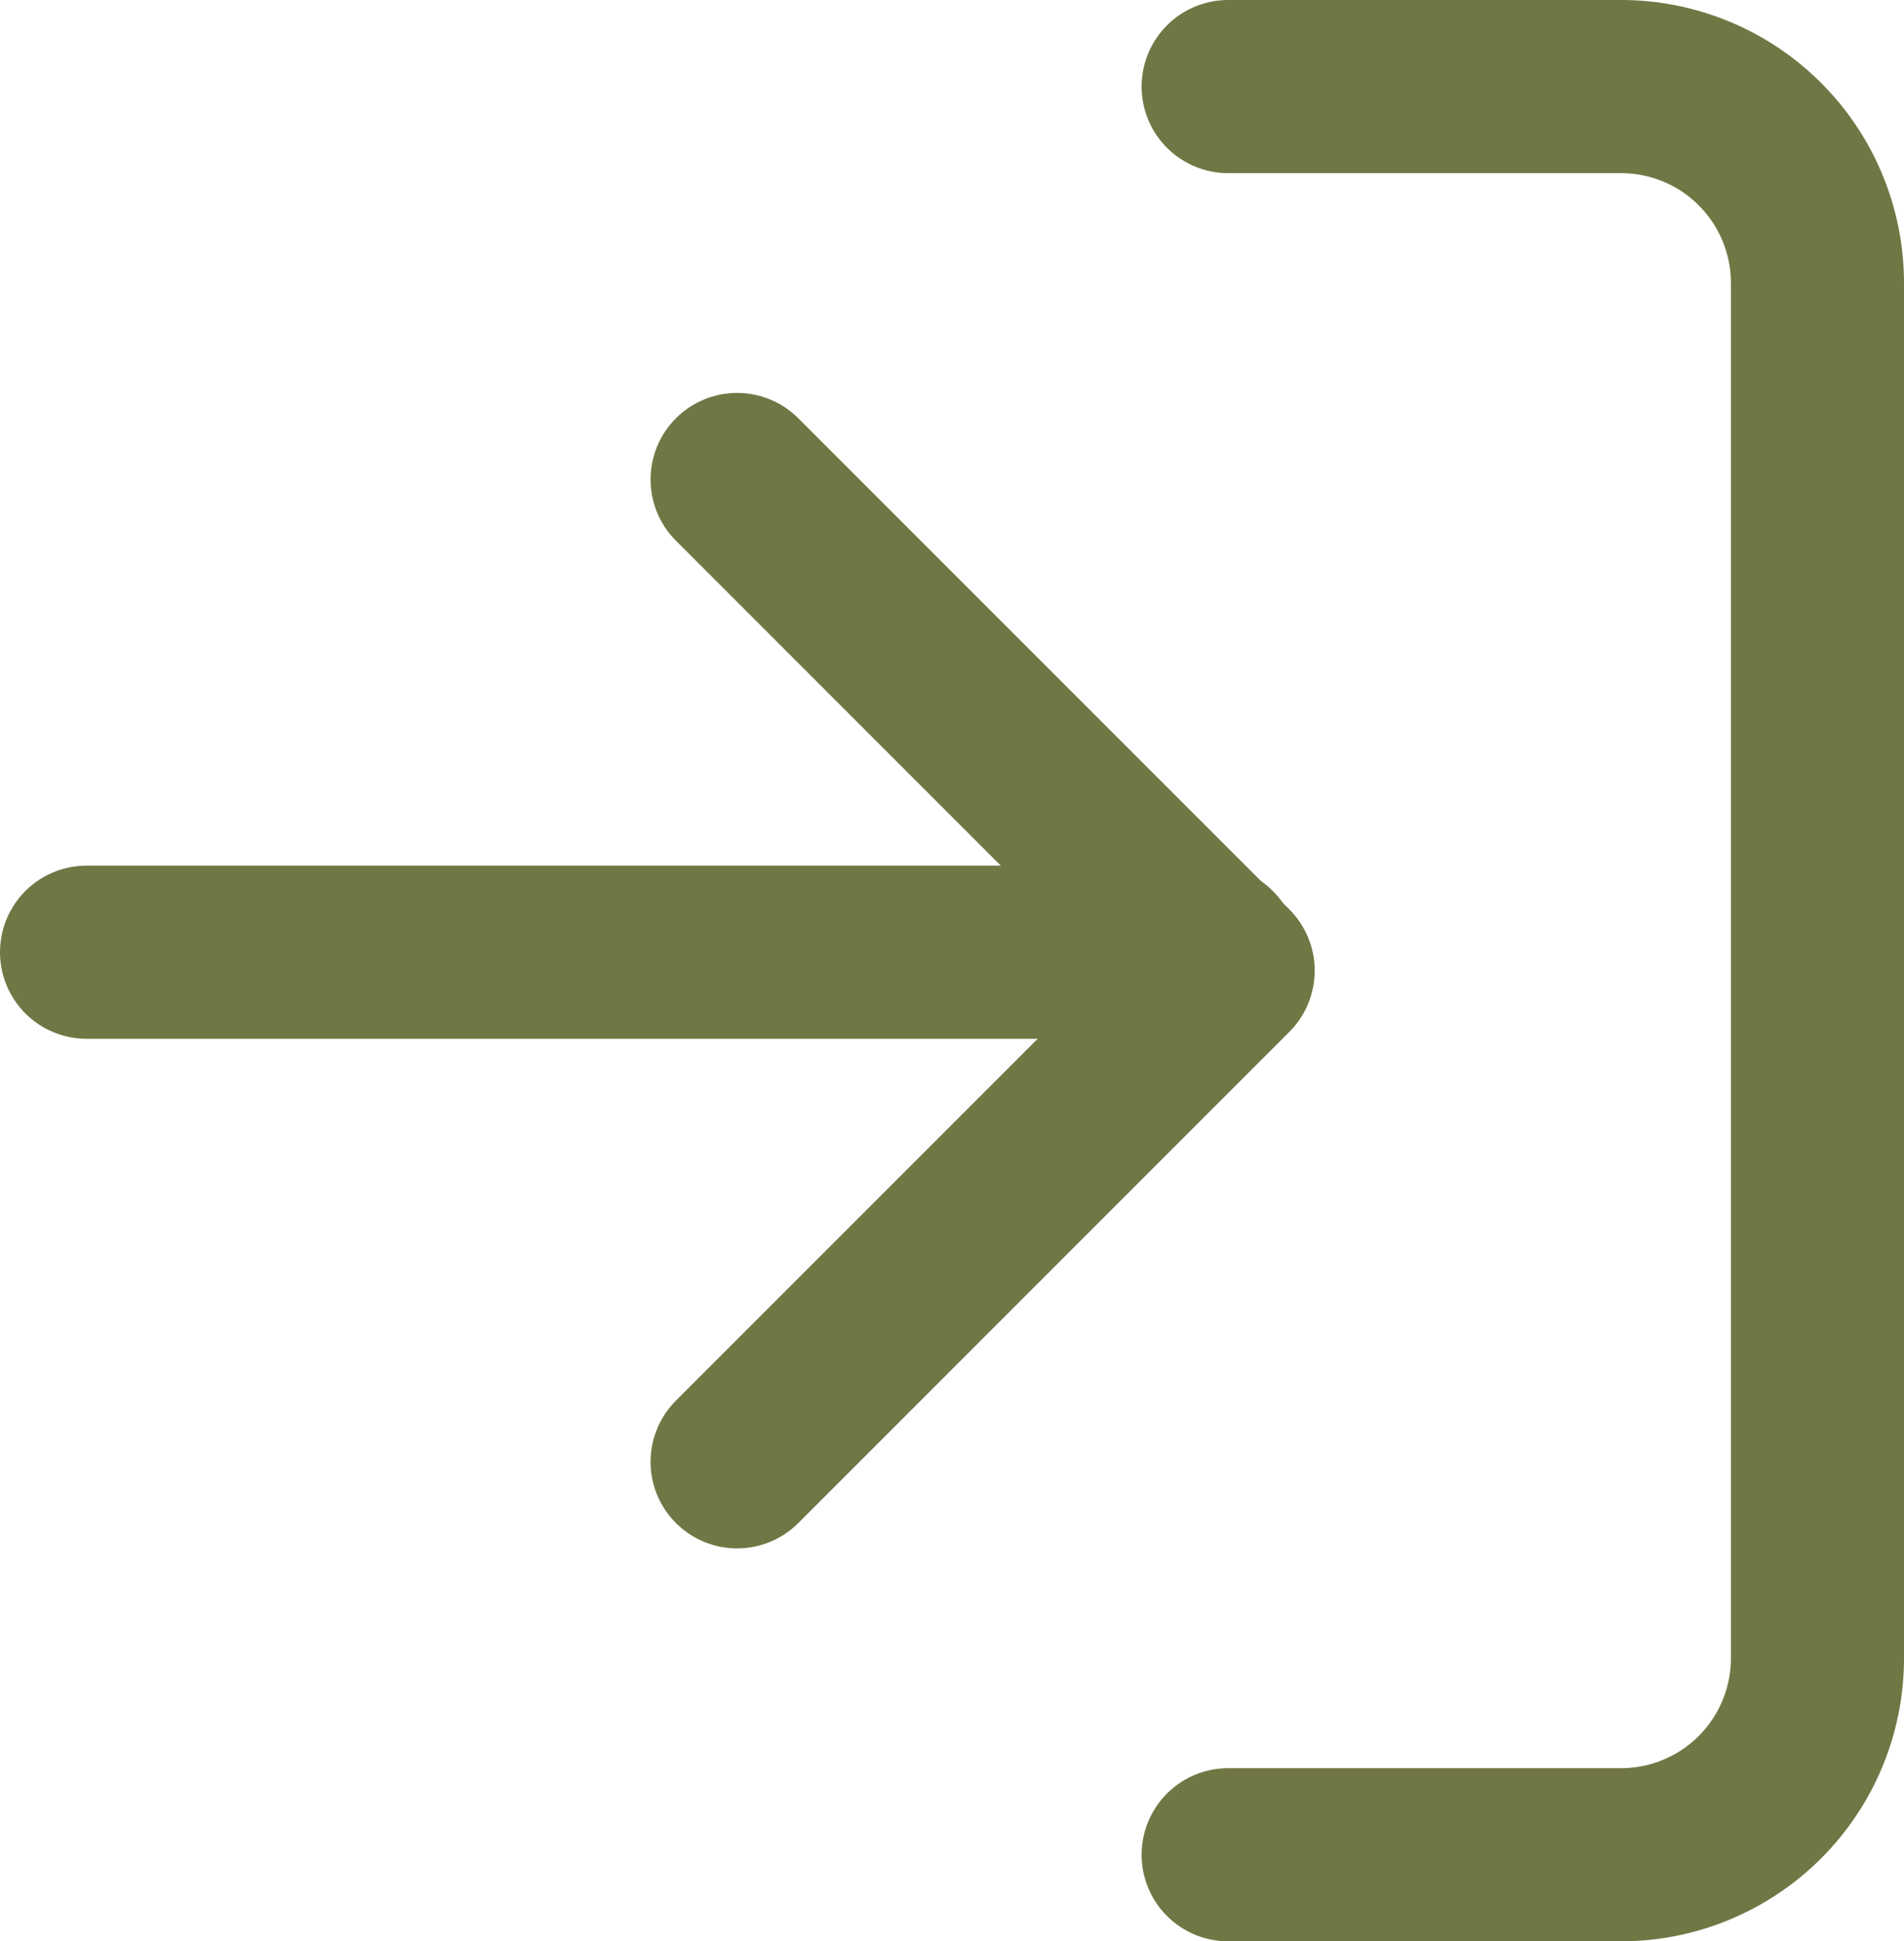 <svg xmlns="http://www.w3.org/2000/svg" width="22" height="22.426" viewBox="0 0 22 22.426">
  <g id="_3324972_in_log_icon" data-name="3324972_in_log_icon" transform="translate(-2.426 -2)">
    <path id="Path_45863" data-name="Path 45863" d="M15,3h4.539a2.27,2.27,0,0,1,2.27,2.27V21.156a2.27,2.27,0,0,1-2.27,2.27H15" transform="translate(1.617)" fill="none" stroke="#717744" stroke-linecap="round" stroke-linejoin="round" stroke-width="2"/>
    <path id="Path_45864" data-name="Path 45864" d="M10,18.348l5.674-5.674L10,7" transform="translate(0.943 0.539)" fill="none" stroke="#717744" stroke-linecap="round" stroke-linejoin="round" stroke-width="2"/>
    <line id="Line_45" data-name="Line 45" x1="13" transform="translate(3.426 13)" fill="none" stroke="#717744" stroke-linecap="round" stroke-linejoin="round" stroke-width="2"/>
  </g>
</svg>
